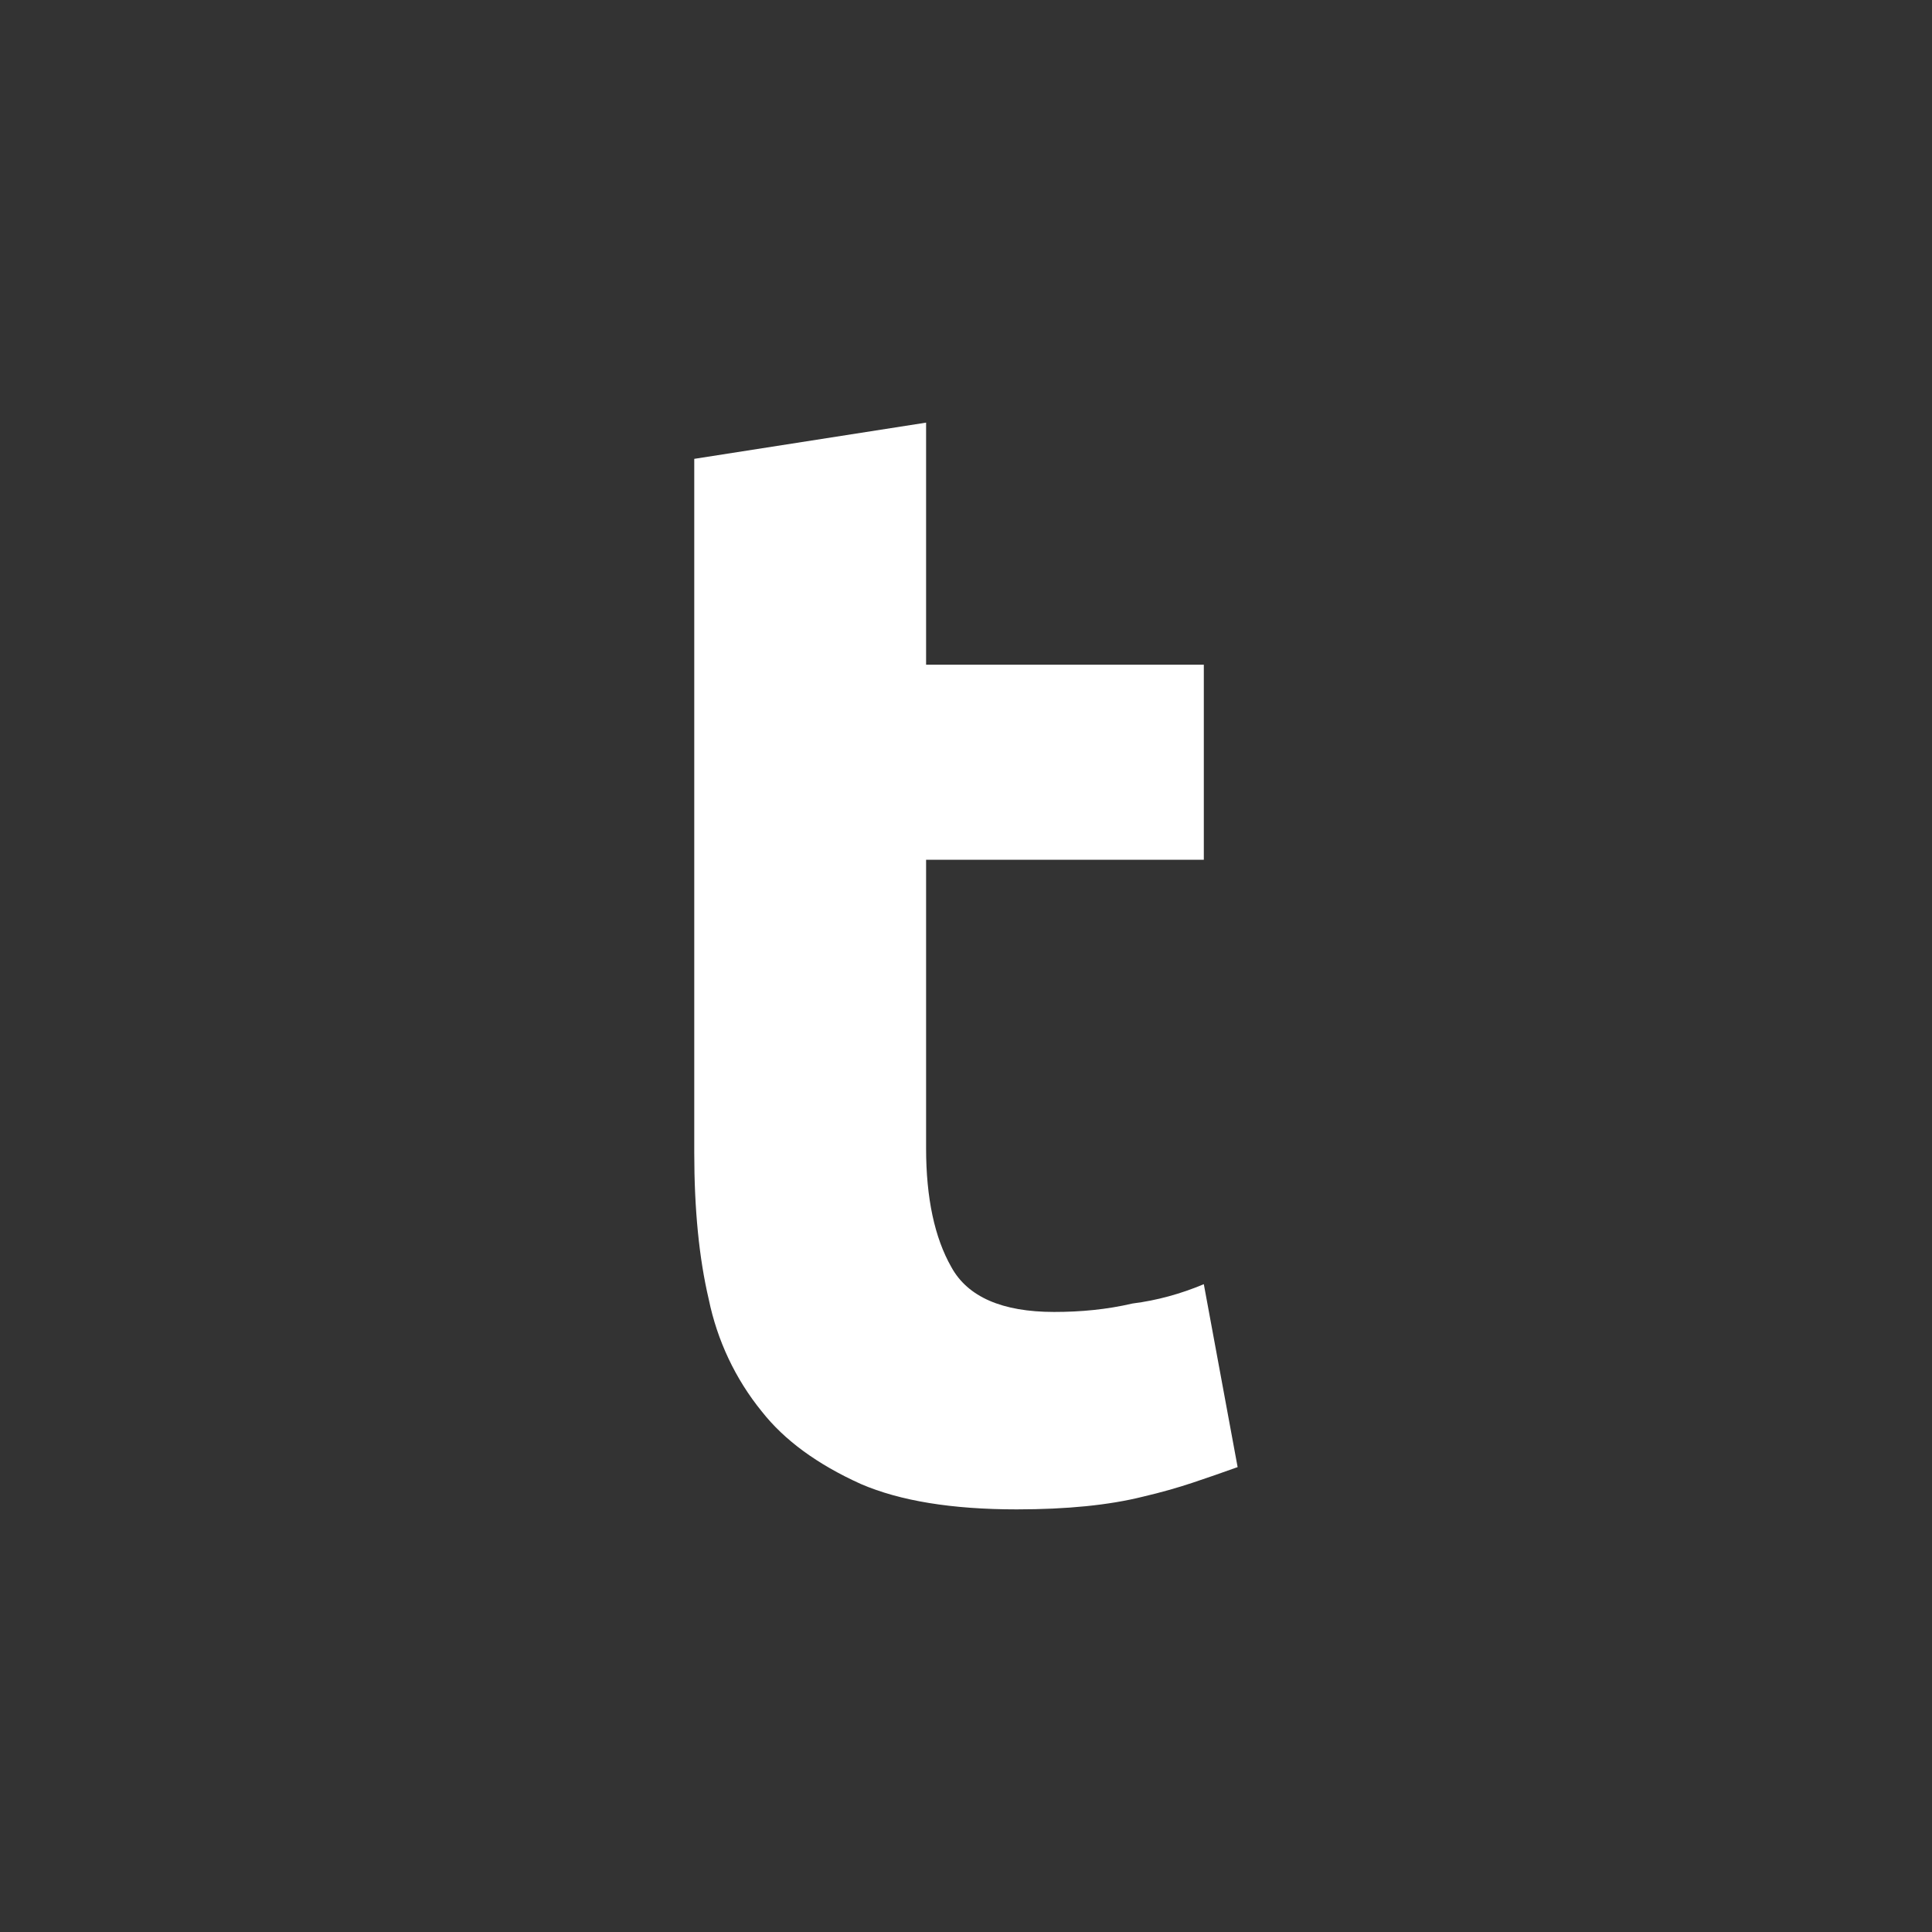 <svg xmlns="http://www.w3.org/2000/svg" xmlns:xlink="http://www.w3.org/1999/xlink" width="32" height="32" viewBox="0 0 32 32" fill="none"><rect x="0" y="0" width="32" height="32" fill="#333333" stroke="none"/><g opacity="1" transform="translate(0 0)  rotate(0 16 16)"><path id="路径 2" fill-rule="evenodd" style="fill:#FFFFFF" transform="translate(11.499 7)  rotate(0 4.501 9)" opacity="1" d="M0,12.09C0,13.03 0.08,13.84 0.24,14.52C0.38,15.2 0.68,15.84 1.12,16.38C1.49,16.85 2.03,17.25 2.76,17.58C3.41,17.86 4.27,18 5.34,18C6.17,18 6.87,17.93 7.43,17.79C7.73,17.72 8.01,17.64 8.25,17.56C8.49,17.48 8.75,17.39 9,17.3L8.44,14.27C8.06,14.43 7.66,14.54 7.26,14.59C6.83,14.69 6.4,14.73 5.96,14.73C5.1,14.73 4.53,14.48 4.26,13.99C3.98,13.5 3.84,12.84 3.84,12.02L3.84,7.24L8.44,7.24L8.44,4.01L3.84,4.01L3.84,0L0,0.6L0,12.09Z " /></g></svg>